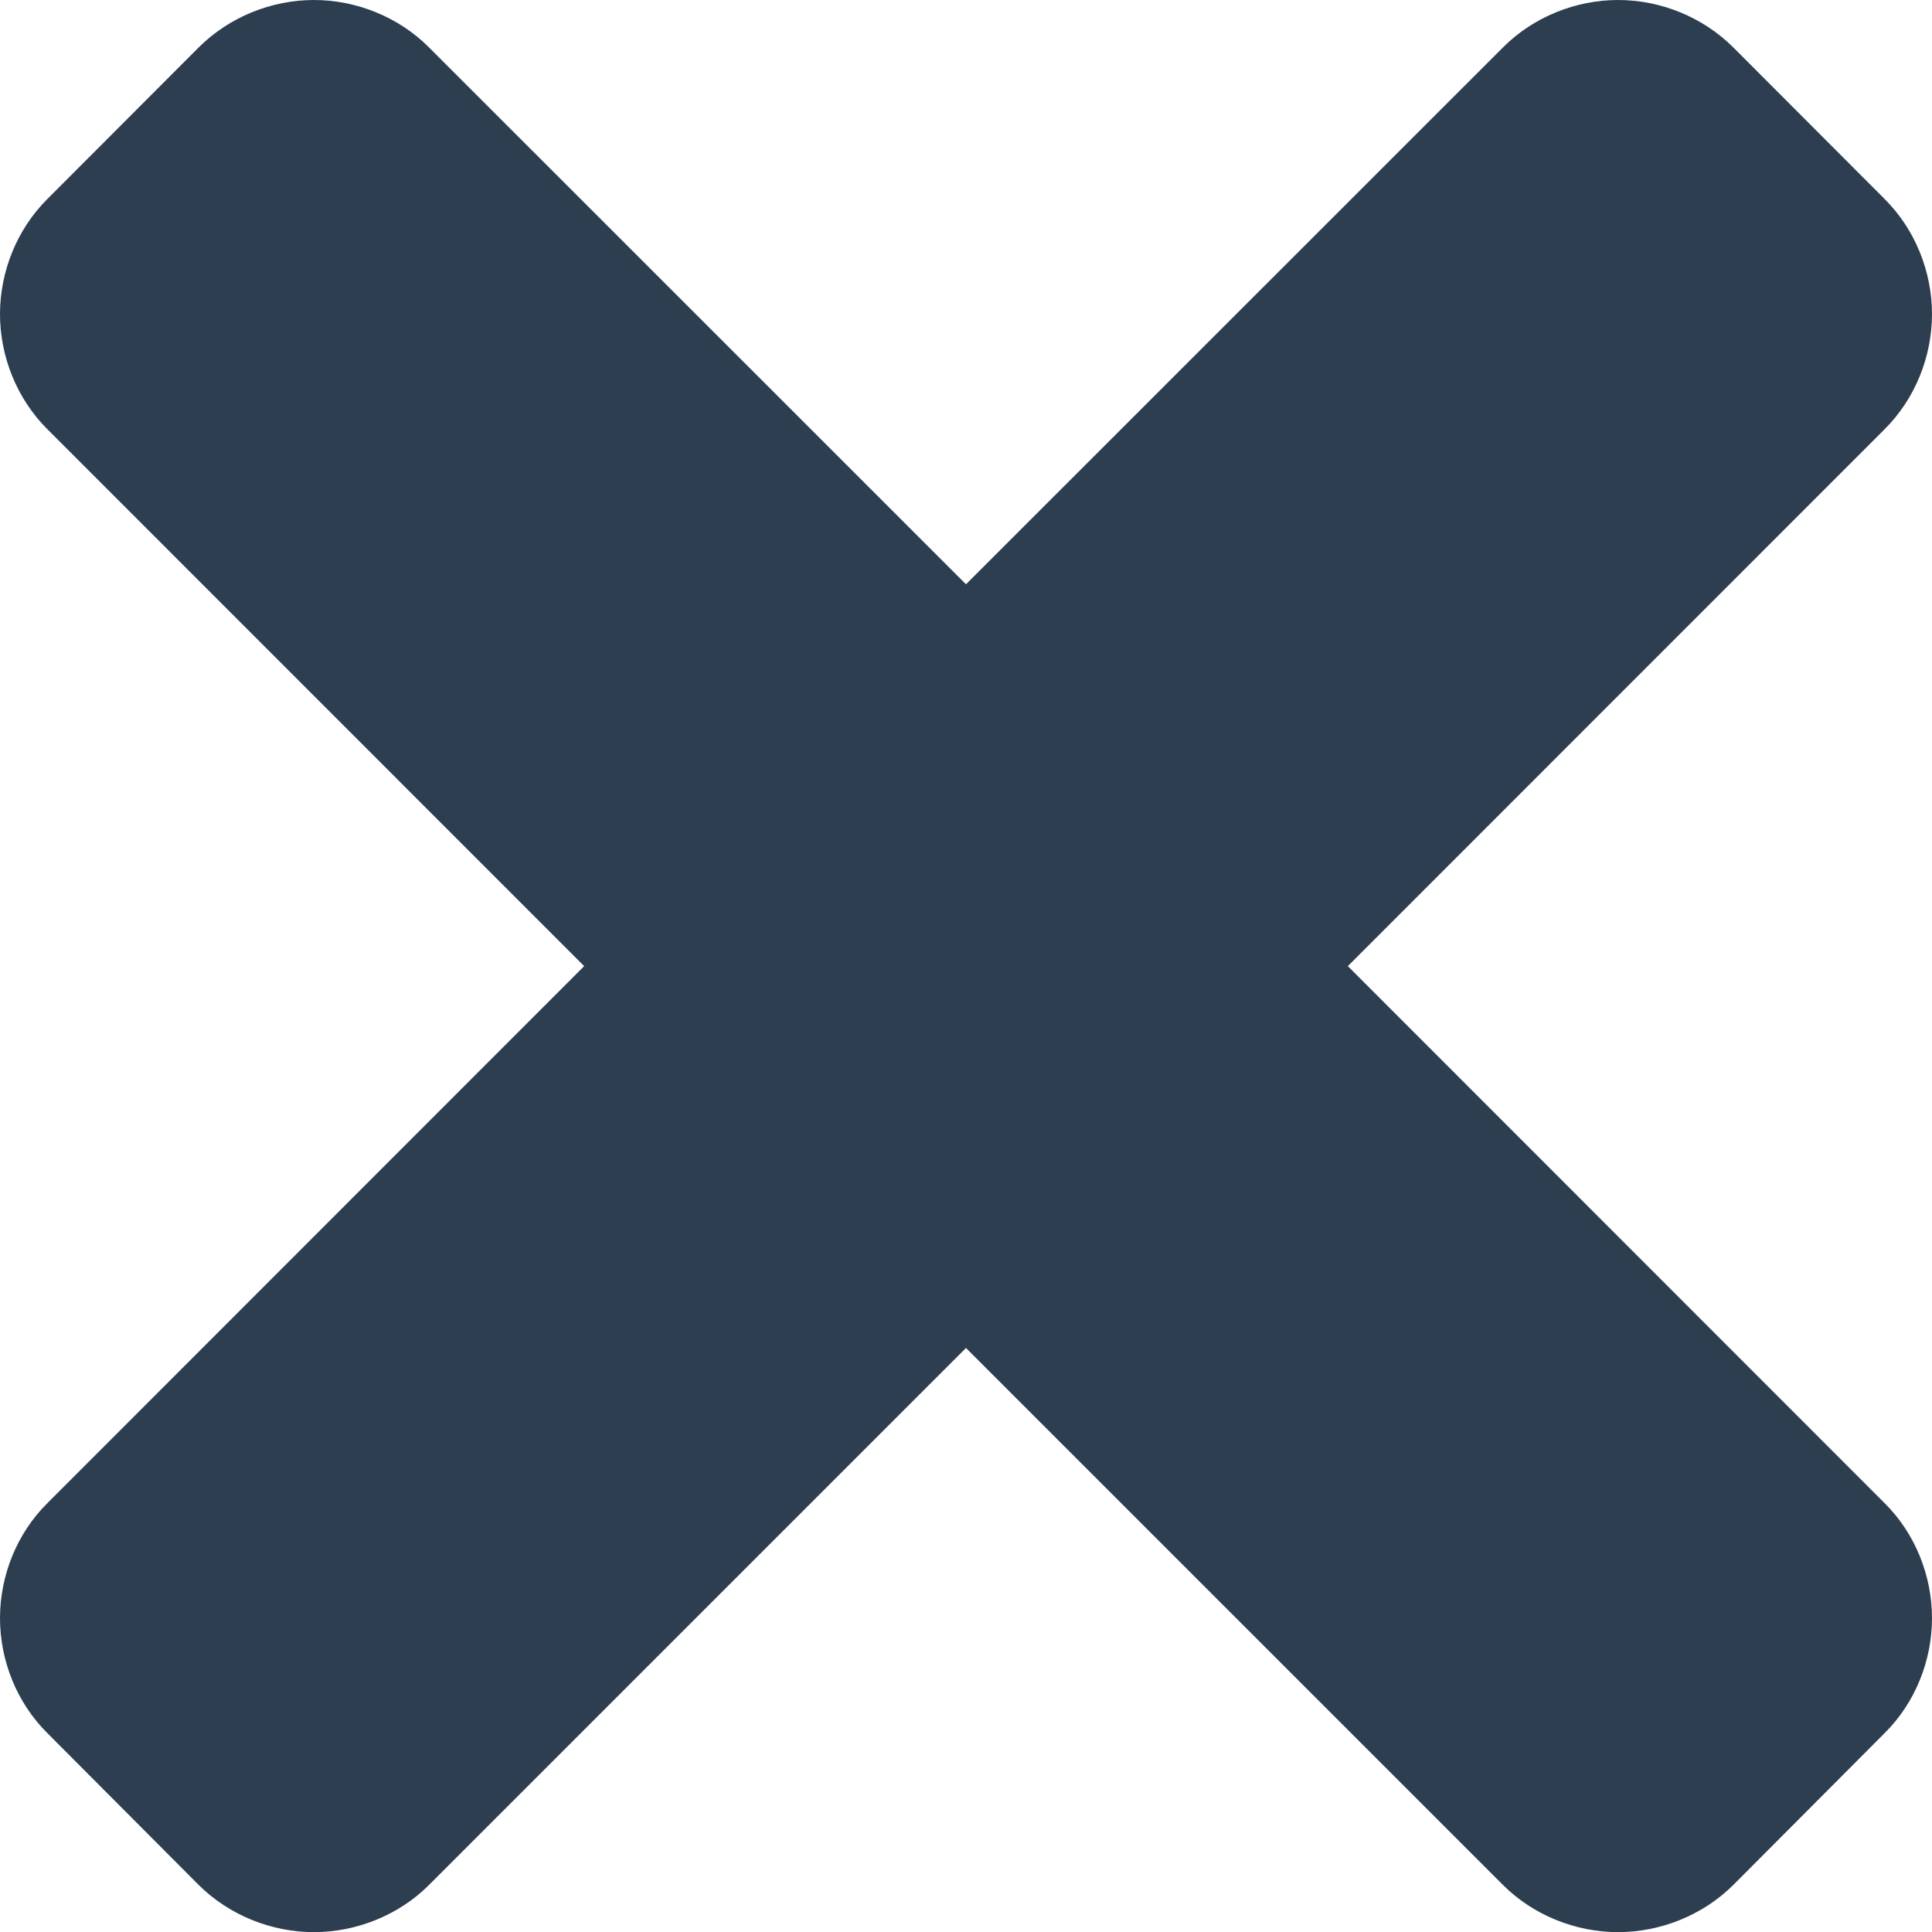 <?xml version="1.0" encoding="utf-8"?>
<!-- Generator: Adobe Illustrator 16.0.0, SVG Export Plug-In . SVG Version: 6.00 Build 0)  -->
<!DOCTYPE svg PUBLIC "-//W3C//DTD SVG 1.1//EN" "http://www.w3.org/Graphics/SVG/1.1/DTD/svg11.dtd">
<svg version="1.1" id="Layer_1" xmlns="http://www.w3.org/2000/svg" xmlns:xlink="http://www.w3.org/1999/xlink" x="0px" y="0px"
	 width="906.137px" height="906.197px" viewBox="0 0 906.137 906.197" enable-background="new 0 0 906.137 906.197"
	 xml:space="preserve">
<path fill="#2C3E50" d="M883.912,812.866l-70.99,71.226c-14.354,14.232-34.146,22.105-54.051,22.104
	c-19.791,0.001-39.695-7.871-53.932-22.105L453.063,632.219L201.19,884.092c-14.235,14.233-34.14,22.105-53.931,22.105
	c-19.905,0-39.695-7.873-54.05-22.106l-70.987-71.225C7.868,798.632,0.001,778.841,0.001,758.933s7.867-39.699,22.221-53.935
	L273.98,453.127L22.221,201.31C7.866,187.016,0,167.165,0,147.32c0-19.852,7.866-39.701,22.221-53.991l70.987-71.107
	C107.563,7.927,127.354,0,147.258,0c19.791,0,39.696,7.926,53.931,22.222l251.874,251.813L704.941,22.222
	C719.176,7.927,739.082,0,758.873,0c19.904,0,39.695,7.926,54.051,22.222l70.99,71.107c14.355,14.29,22.223,34.14,22.223,53.991
	c-0.002,19.845-7.867,39.695-22.223,53.99L632.156,453.128l251.758,251.871c14.354,14.234,22.221,34.024,22.221,53.938
	C906.133,778.84,898.268,798.631,883.912,812.866z"/>
</svg>
